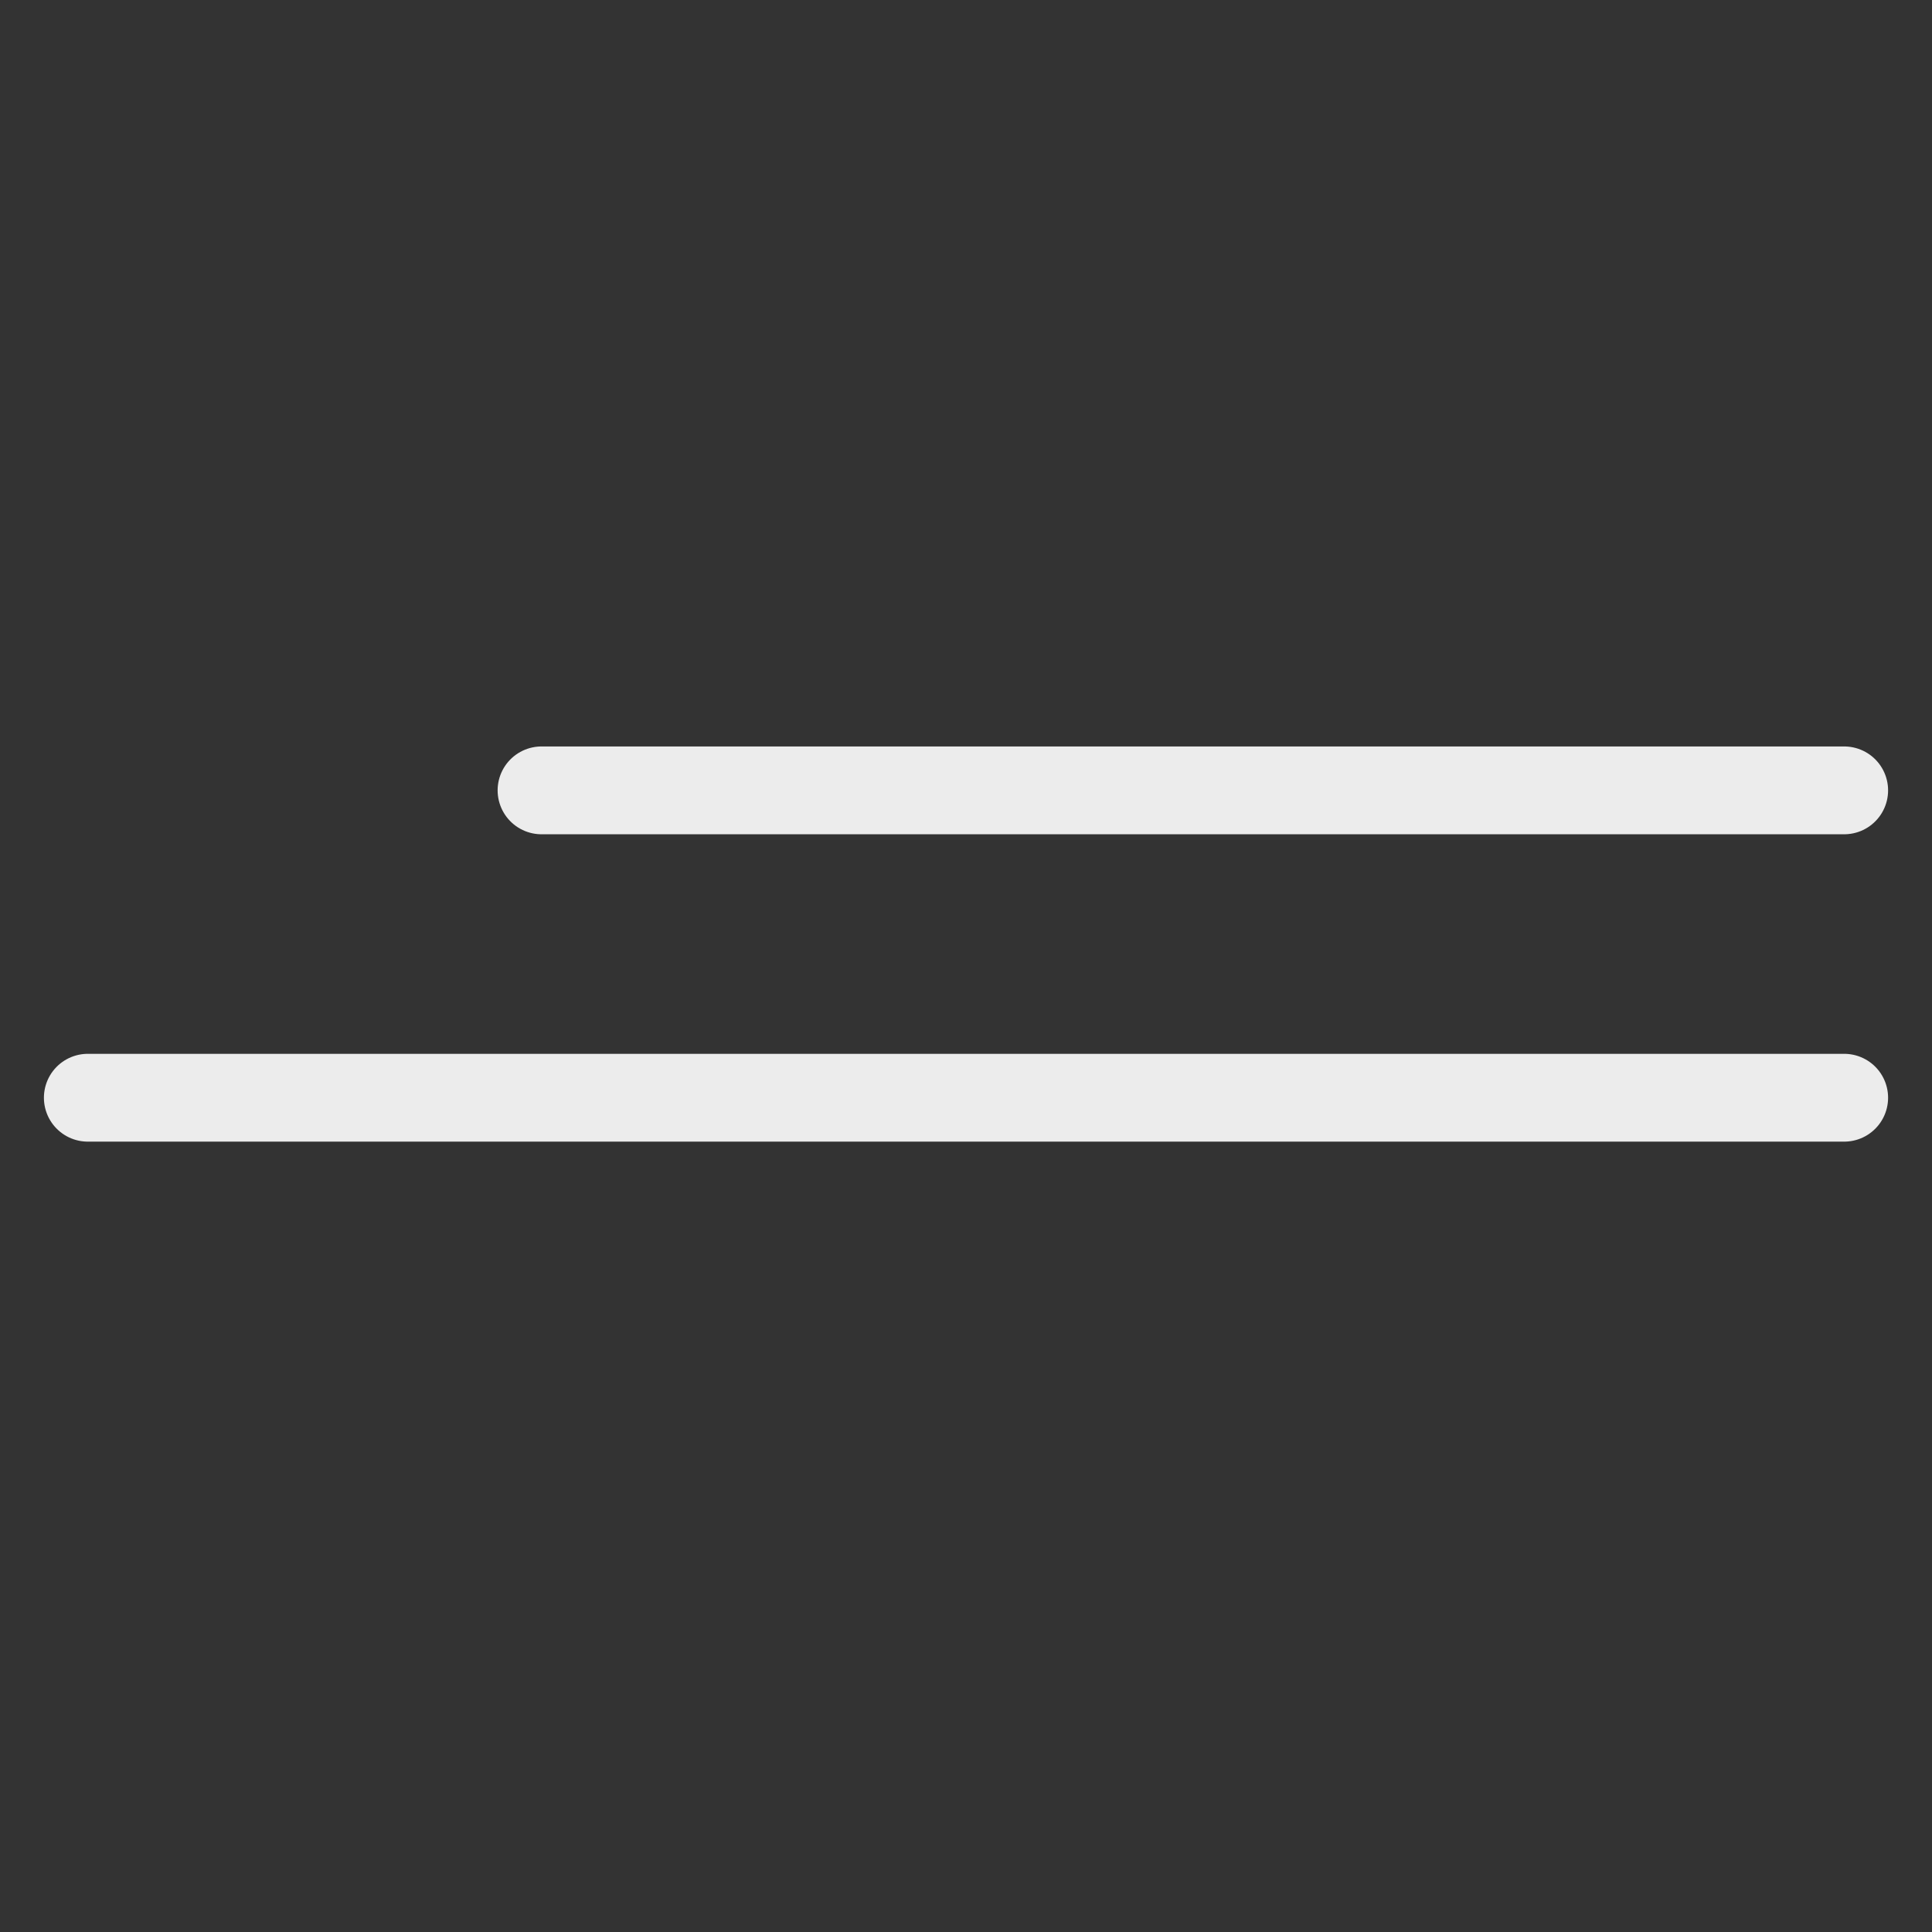 <?xml version="1.0" encoding="UTF-8"?> <svg xmlns="http://www.w3.org/2000/svg" width="44" height="44" viewBox="0 0 44 44" fill="none"><rect x="0" y="0" width="44" height="44" fill="#333333" stroke="none"/><path d="M2 25H42M12.333 18H42" stroke="#ECECEC" stroke-width="2" stroke-linecap="round"></path></svg> 
